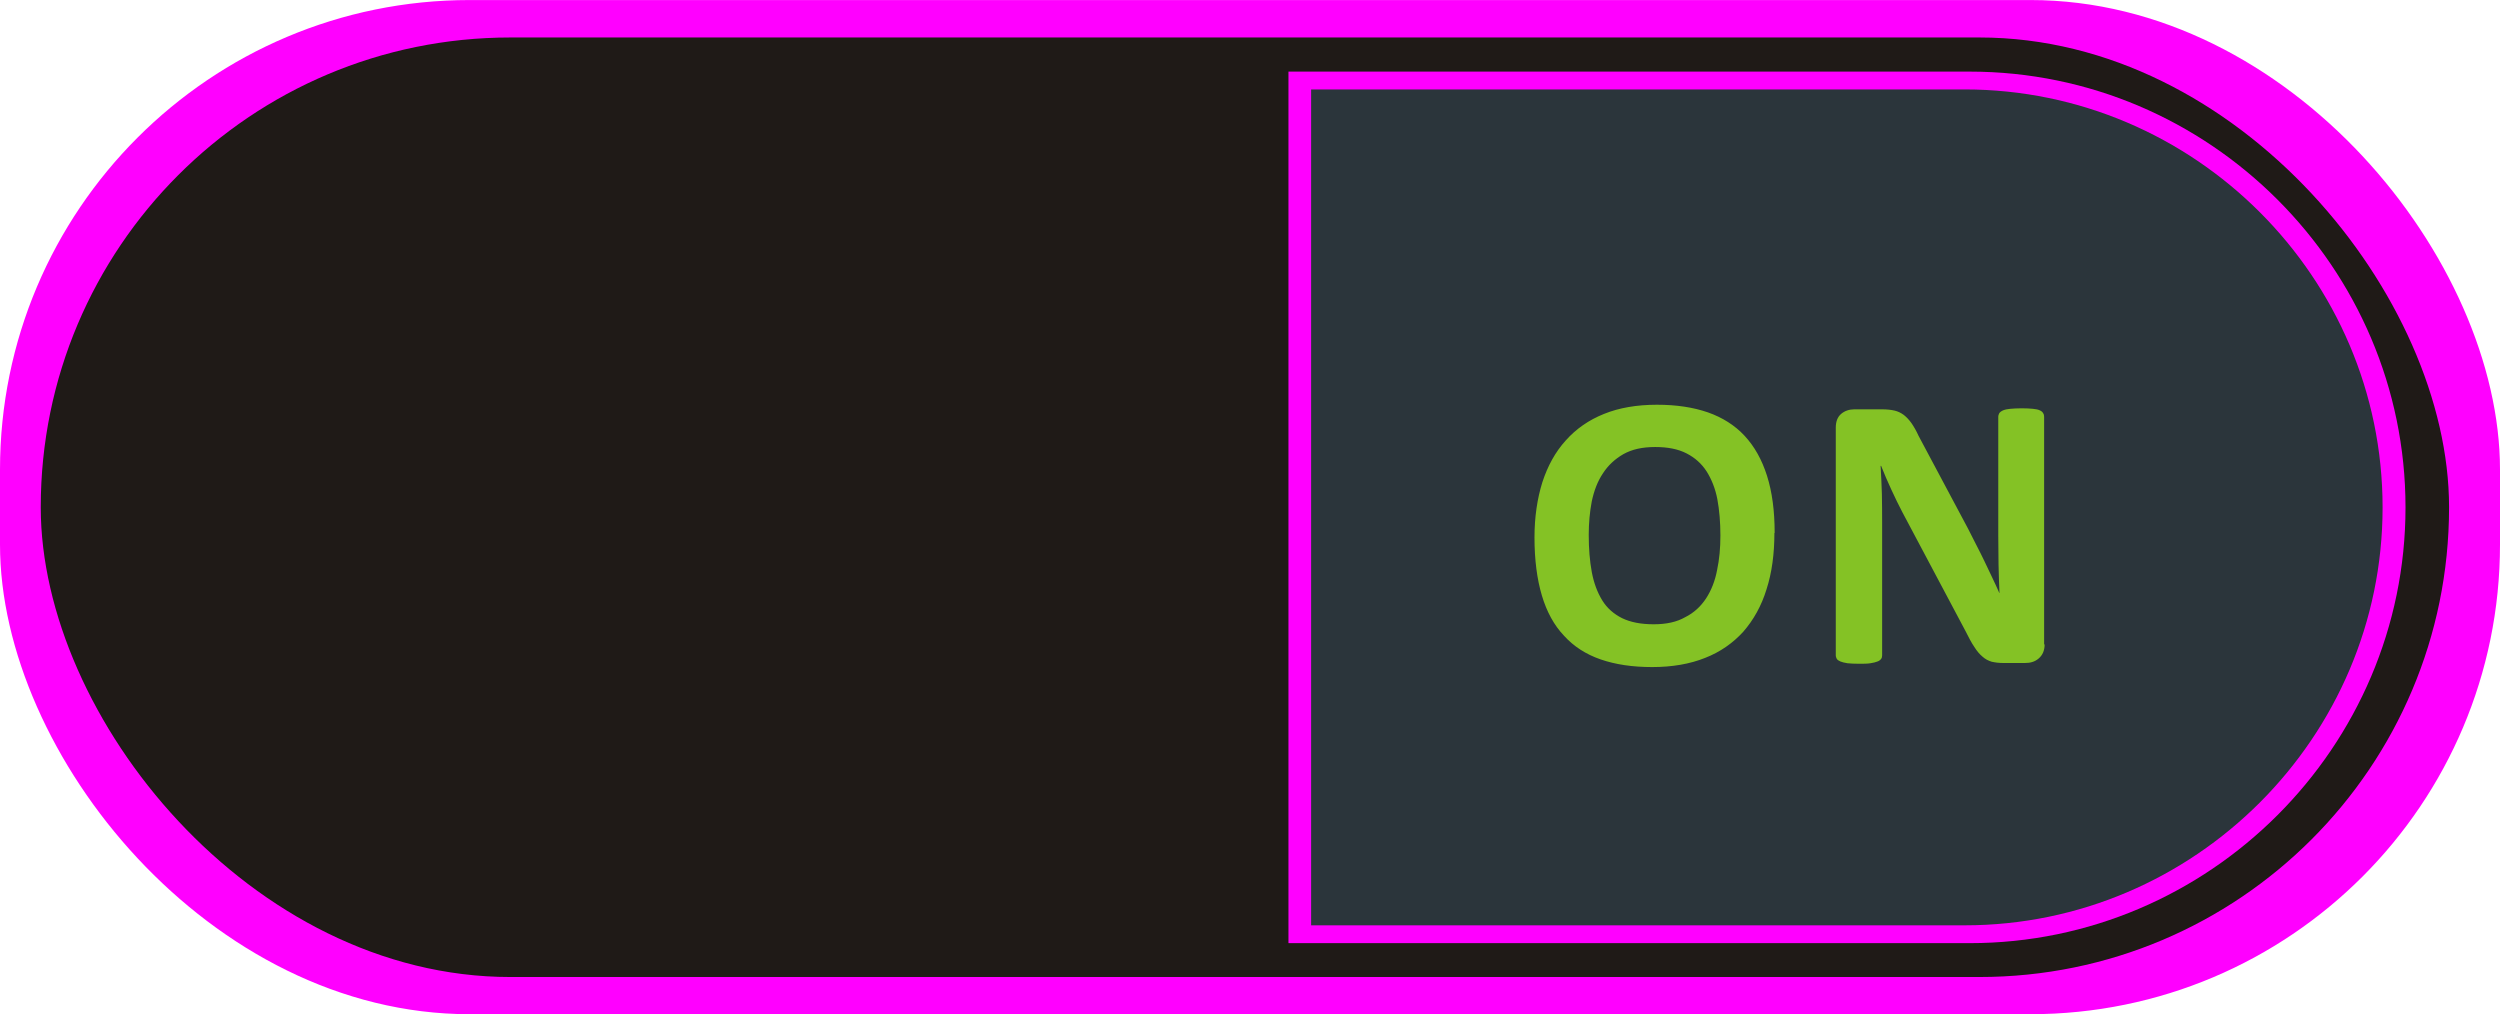 <!--?xml version="1.0" encoding="UTF-8" standalone="no"?-->
<!-- Creator: CorelDRAW -->

<svg xmlns:dc="http://purl.org/dc/elements/1.1/" xmlns:cc="http://creativecommons.org/ns#" xmlns:rdf="http://www.w3.org/1999/02/22-rdf-syntax-ns#" xmlns:svg="http://www.w3.org/2000/svg" xmlns="http://www.w3.org/2000/svg" xmlns:sodipodi="http://sodipodi.sourceforge.net/DTD/sodipodi-0.dtd" xmlns:inkscape="http://www.inkscape.org/namespaces/inkscape" xml:space="preserve" width="52.788mm" height="21.416mm" style="shape-rendering:geometricPrecision; text-rendering:geometricPrecision; image-rendering:optimizeQuality; fill-rule:evenodd; clip-rule:evenodd" viewBox="0 0 9.816 3.982" id="svg8101" version="1.1" inkscape:version="0.48.3.1 r9886" sodipodi:docname="41.svg"><sodipodi:namedview pagecolor="#ffffff" bordercolor="#666666" borderopacity="1" objecttolerance="10" gridtolerance="10" guidetolerance="10" inkscape:pageopacity="0" inkscape:pageshadow="2" inkscape:window-width="1440" inkscape:window-height="844" id="namedview8119" showgrid="false" inkscape:zoom="4.4695598" inkscape:cx="129.09031" inkscape:cy="29.317472" inkscape:window-x="-4" inkscape:window-y="-4" inkscape:window-maximized="1" inkscape:current-layer="svg8101"></sodipodi:namedview>
 <defs id="defs8103">
  <style type="text/css" id="style8105">
   
    .fil1 {fill:#1F1A17}
    .fil2 {fill:#84C225}
    .fil3 {fill:#2B353B}
    .fil0 {fill:#A9AFB0}
    .fil4 {fill:#84C225;fill-rule:nonzero}
   
  </style>
 
  
  
  
  
  
  
 </defs>
 <g id="g3101"><g inkscape:label="#g8215" id="dark"><rect style="fill: rgb(255, 0, 255);" y="0" x="0" id="rect8109" ry="1.844" rx="1.844" height="3.982" width="9.816" class="fil0"></rect></g><g inkscape:label="#g8132" id="shape"><rect style="fill:#1f1a17" id="rect8111" ry="1.844" rx="1.844" height="3.689" width="9.456" y="0.147" x="0.16" class="fil1"></rect></g><g inkscape:label="#g3097" id="hlight"><g id="g3091"><path class="fil2" d="m 5.059,3.702 0,-3.421 2.675,0 c 0.941,0 1.711,0.77 1.711,1.711 l 0,1.86e-5 c 0,0.941 -0.77,1.711 -1.711,1.711 l -2.675,0 z" id="path8113" inkscape:connector-curvature="0" style="fill: rgb(255, 0, 255);"></path></g></g><g inkscape:label="#g3094" id="light"><path style="fill:#2b353b" inkscape:connector-curvature="0" id="path8115" d="m 5.148,3.632 0,-3.281 2.566,0 c 0.902,0 1.641,0.738 1.641,1.641 l 0,1.86e-5 c 0,0.902 -0.738,1.641 -1.641,1.641 l -2.566,0 z" class="fil3"></path></g><path class="fil4" d="m 6.967,2.093 c 0,0.082 -0.01,0.156 -0.031,0.221 C 6.916,2.379 6.885,2.434 6.845,2.48 6.804,2.525 6.754,2.56 6.695,2.583 6.635,2.607 6.566,2.619 6.487,2.619 6.41,2.619 6.343,2.609 6.285,2.589 6.227,2.569 6.179,2.538 6.141,2.496 6.102,2.455 6.073,2.402 6.054,2.338 6.035,2.274 6.025,2.198 6.025,2.11 6.025,2.03 6.036,1.957 6.056,1.893 6.077,1.829 6.107,1.774 6.148,1.729 6.188,1.684 6.238,1.649 6.298,1.625 6.357,1.601 6.427,1.589 6.506,1.589 c 0.076,0 0.142,0.01 0.2,0.03 0.057,0.02 0.106,0.051 0.144,0.092 0.039,0.042 0.068,0.094 0.088,0.157 0.02,0.063 0.03,0.138 0.03,0.224 z M 6.755,2.103 c 0,-0.052 -0.004,-0.1 -0.012,-0.143 C 6.735,1.918 6.72,1.881 6.701,1.851 6.681,1.82 6.655,1.797 6.622,1.78 6.589,1.763 6.548,1.755 6.499,1.755 6.449,1.755 6.408,1.764 6.374,1.783 6.341,1.802 6.314,1.827 6.294,1.858 6.273,1.889 6.259,1.926 6.25,1.968 6.242,2.01 6.238,2.054 6.238,2.1 c 0,0.054 0.004,0.103 0.012,0.146 0.008,0.043 0.022,0.08 0.041,0.111 0.019,0.031 0.046,0.054 0.078,0.07 0.033,0.016 0.074,0.024 0.124,0.024 0.05,0 0.091,-0.009 0.124,-0.028 C 6.651,2.406 6.678,2.381 6.699,2.349 6.719,2.318 6.734,2.281 6.742,2.238 6.751,2.196 6.755,2.151 6.755,2.103 z m 1.273,0.427 c 0,0.012 -0.002,0.022 -0.006,0.032 -0.004,0.009 -0.01,0.017 -0.017,0.023 -0.007,0.006 -0.015,0.011 -0.025,0.014 -0.009,0.003 -0.019,0.004 -0.029,0.004 l -0.086,0 C 7.848,2.603 7.833,2.601 7.82,2.598 7.807,2.594 7.795,2.588 7.784,2.578 7.773,2.569 7.762,2.556 7.752,2.54 7.741,2.524 7.73,2.503 7.717,2.477 L 7.47,2.012 C 7.455,1.984 7.441,1.954 7.426,1.922 7.411,1.89 7.398,1.859 7.386,1.829 l -0.002,0 c 0.002,0.037 0.004,0.073 0.005,0.11 7.81e-4,0.037 0.001,0.075 0.001,0.113 l 0,0.521 c 0,0.005 -0.001,0.01 -0.004,0.014 -0.003,0.004 -0.008,0.008 -0.014,0.01 -0.007,0.003 -0.016,0.005 -0.028,0.007 -0.012,0.002 -0.027,0.002 -0.045,0.002 -0.018,0 -0.033,-7.81e-4 -0.045,-0.002 C 7.242,2.602 7.233,2.6 7.226,2.597 7.219,2.594 7.215,2.591 7.212,2.587 7.21,2.583 7.208,2.578 7.208,2.573 l 0,-0.894 c 0,-0.024 0.007,-0.042 0.021,-0.054 C 7.243,1.613 7.261,1.607 7.281,1.607 l 0.109,0 c 0.019,0 0.036,0.002 0.049,0.005 0.013,0.003 0.025,0.009 0.036,0.017 0.01,0.008 0.02,0.018 0.03,0.032 0.009,0.013 0.019,0.03 0.028,0.05 l 0.194,0.364 c 0.011,0.022 0.022,0.044 0.033,0.065 0.011,0.021 0.022,0.043 0.032,0.064 0.01,0.021 0.02,0.042 0.03,0.063 0.01,0.02 0.019,0.041 0.028,0.061 l 7.81e-4,0 C 7.849,2.291 7.848,2.254 7.847,2.215 7.847,2.176 7.846,2.139 7.846,2.103 l 0,-0.467 c 0,-0.005 0.002,-0.01 0.004,-0.014 0.003,-0.004 0.008,-0.008 0.015,-0.011 0.007,-0.003 0.017,-0.005 0.028,-0.006 0.012,-0.001 0.027,-0.002 0.045,-0.002 0.018,0 0.032,7.996e-4 0.044,0.002 0.012,0.001 0.021,0.003 0.027,0.006 0.007,0.003 0.011,0.007 0.013,0.011 0.003,0.004 0.004,0.009 0.004,0.014 l 0,0.894 z" id="path8117" inkscape:connector-curvature="0" style="fill:#84c225;fill-rule:nonzero"></path></g>
</svg>
